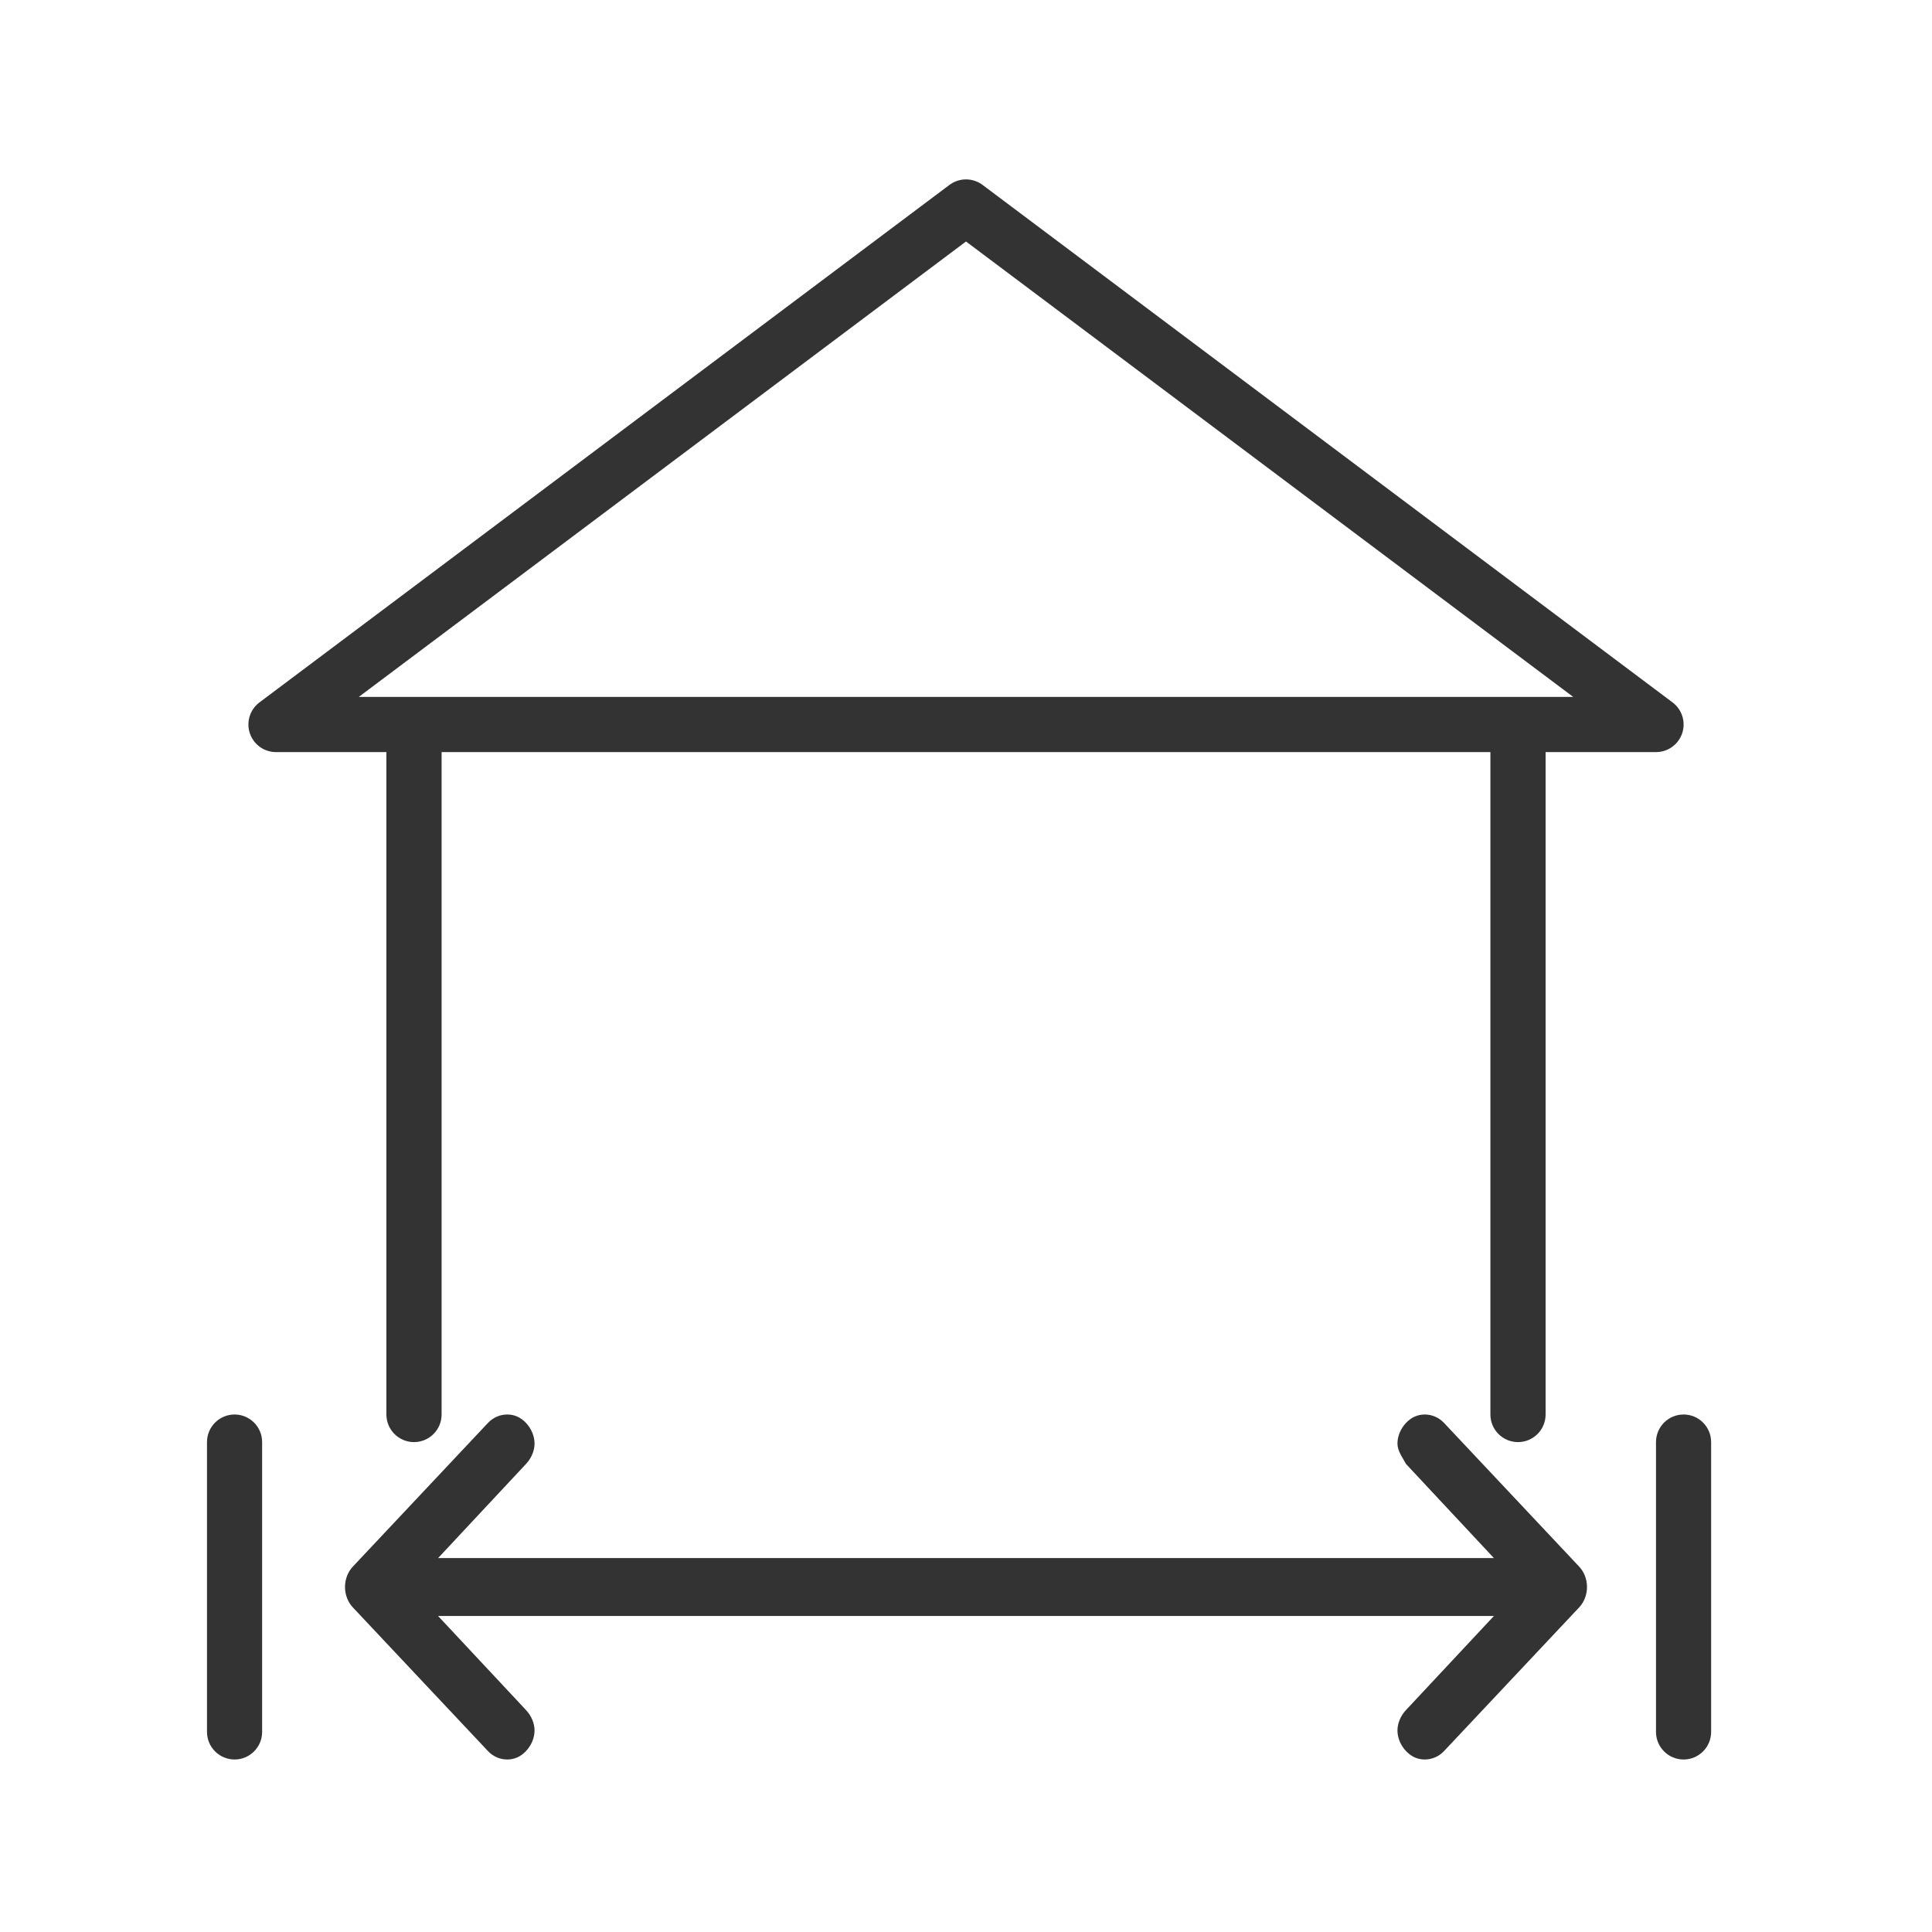 <svg width="28" height="28" viewBox="0 0 28 28" fill="none" xmlns="http://www.w3.org/2000/svg">
<path d="M7.352 20.5C7.251 20.5 7.149 20.54 7.072 20.622L5.115 22.703C5.044 22.778 5 22.884 5 23C5 23.116 5.044 23.222 5.115 23.297L7.072 25.378C7.149 25.46 7.251 25.5 7.352 25.5C7.453 25.5 7.546 25.46 7.623 25.378C7.7 25.296 7.747 25.188 7.747 25.08C7.747 24.973 7.7 24.865 7.623 24.783L6.349 23.42H21.651L20.377 24.783C20.3 24.865 20.253 24.973 20.253 25.08C20.253 25.188 20.3 25.296 20.377 25.378C20.454 25.46 20.547 25.5 20.648 25.5C20.749 25.5 20.851 25.46 20.928 25.378L22.885 23.297C22.956 23.222 23 23.116 23 23C23 22.884 22.956 22.778 22.885 22.703L20.928 20.622C20.851 20.54 20.749 20.5 20.648 20.5C20.547 20.5 20.454 20.54 20.377 20.622C20.3 20.704 20.253 20.813 20.253 20.92C20.253 21.027 20.322 21.116 20.377 21.217L21.651 22.581H6.349L7.623 21.217C7.7 21.135 7.747 21.027 7.747 20.92C7.747 20.813 7.7 20.704 7.623 20.622C7.546 20.54 7.453 20.5 7.352 20.5Z" fill="#333333"/>
<path d="M24.799 20.9C24.799 20.679 24.62 20.5 24.4 20.5C24.179 20.5 24 20.679 24 20.9V25.1C24 25.321 24.179 25.5 24.4 25.5C24.62 25.5 24.799 25.321 24.799 25.1V20.9Z" fill="#333333"/>
<path d="M3.799 20.9C3.799 20.679 3.62 20.5 3.4 20.5C3.179 20.5 3 20.679 3 20.9V25.1C3 25.321 3.179 25.5 3.4 25.5C3.62 25.5 3.799 25.321 3.799 25.1V20.9Z" fill="#333333"/>
<path d="M14 3L4 10.5H24L14 3Z" stroke="#333333" stroke-width="0.8" stroke-linejoin="round"/>
<path d="M5.6 20.5C5.6 20.721 5.779 20.9 6 20.9C6.221 20.9 6.4 20.721 6.4 20.5H5.6ZM5.6 10.5V20.5H6.4V10.5H5.6Z" fill="#333333"/>
<path d="M21.6 20.5C21.6 20.721 21.779 20.9 22 20.9C22.221 20.9 22.4 20.721 22.4 20.5H21.6ZM21.6 10.5V20.5H22.4V10.5H21.6Z" fill="#333333"/>
</svg>
